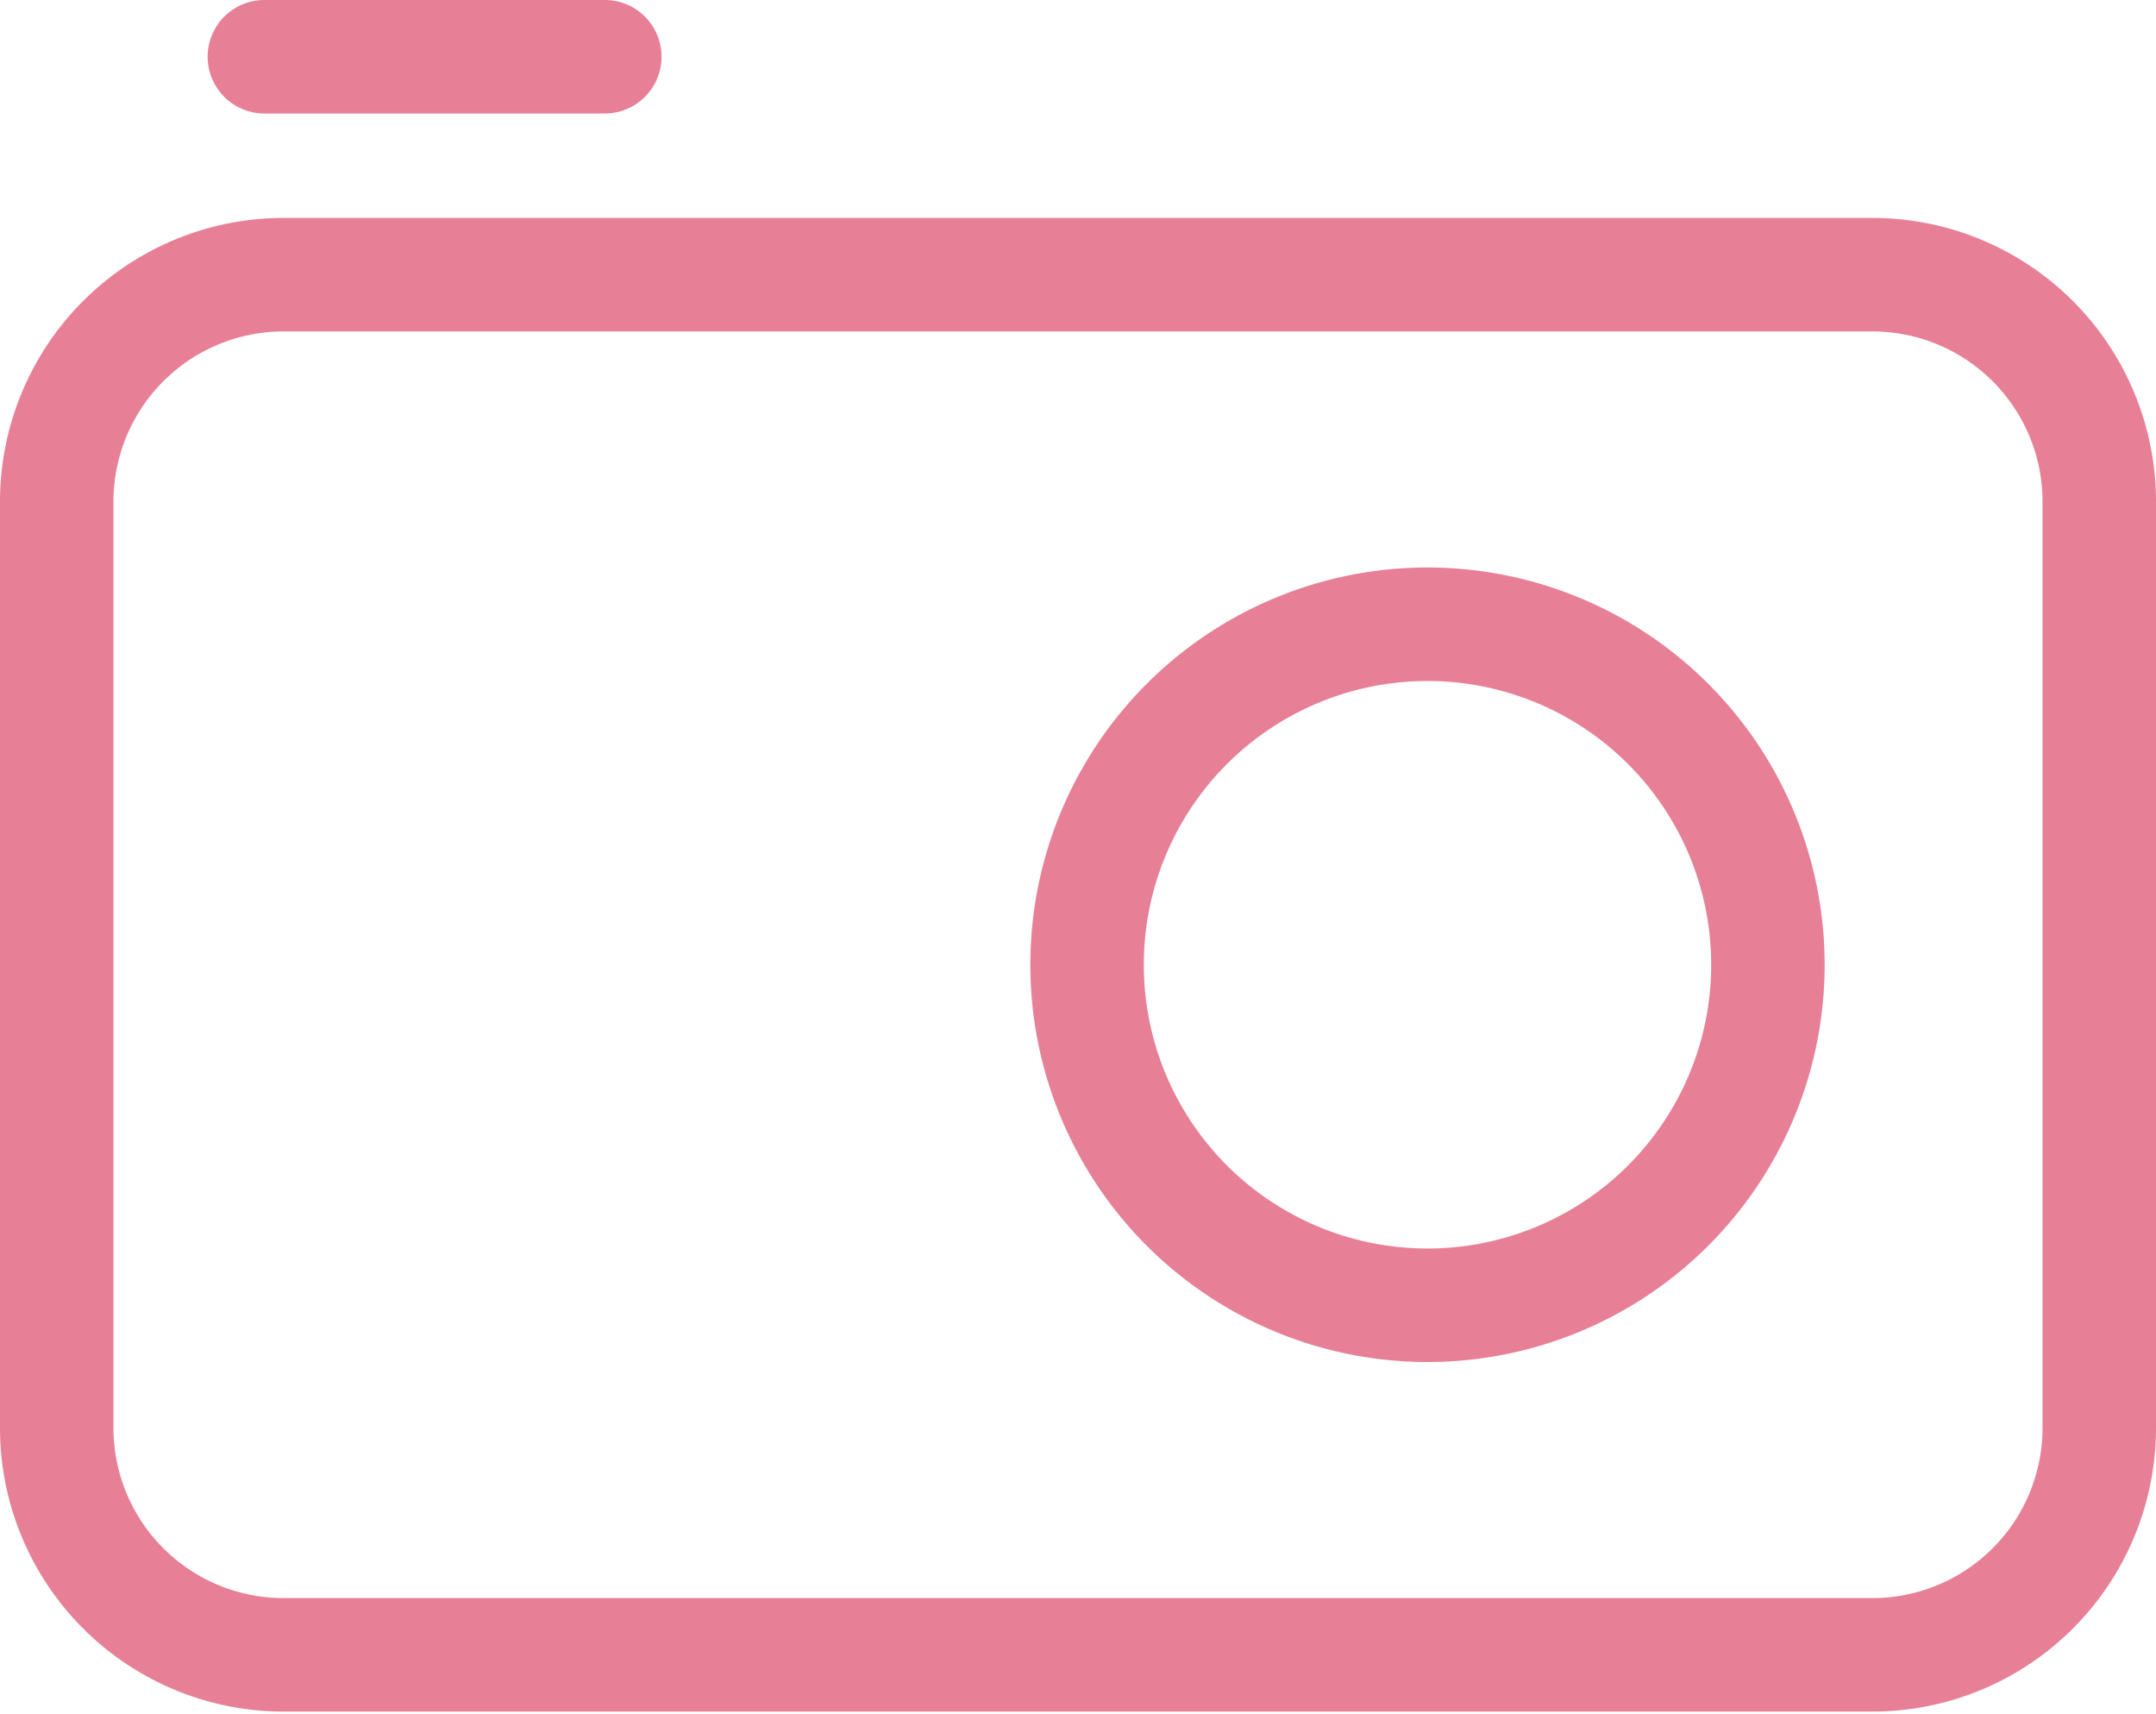 <?xml version="1.0" encoding="UTF-8" standalone="no"?><svg xmlns="http://www.w3.org/2000/svg" xmlns:xlink="http://www.w3.org/1999/xlink" fill="#e78097" height="15.1" preserveAspectRatio="xMidYMid meet" version="1" viewBox="2.5 4.5 19.0 15.1" width="19" zoomAndPan="magnify"><g id="change1_1"><path d="M19,6.42H5a2.5,2.5,0,0,0-2.5,2.5v8.16A2.5,2.5,0,0,0,5,19.58H19a2.5,2.5,0,0,0,2.5-2.5V8.92A2.5,2.5,0,0,0,19,6.42Zm1.5,10.66a1.5,1.5,0,0,1-1.5,1.5H5a1.5,1.5,0,0,1-1.5-1.5V8.92A1.5,1.5,0,0,1,5,7.42H19a1.5,1.5,0,0,1,1.5,1.5Z" fill="inherit"/><path d="M15.08,9.5a3.5,3.5,0,1,0,3.5,3.5A3.5,3.5,0,0,0,15.08,9.5Zm0,6a2.5,2.5,0,1,1,2.5-2.5A2.5,2.5,0,0,1,15.08,15.5Z" fill="inherit"/><path d="M4.83,5.5h3a.5.5,0,0,0,0-1h-3a.5.5,0,0,0,0,1Z" fill="inherit"/></g></svg>
